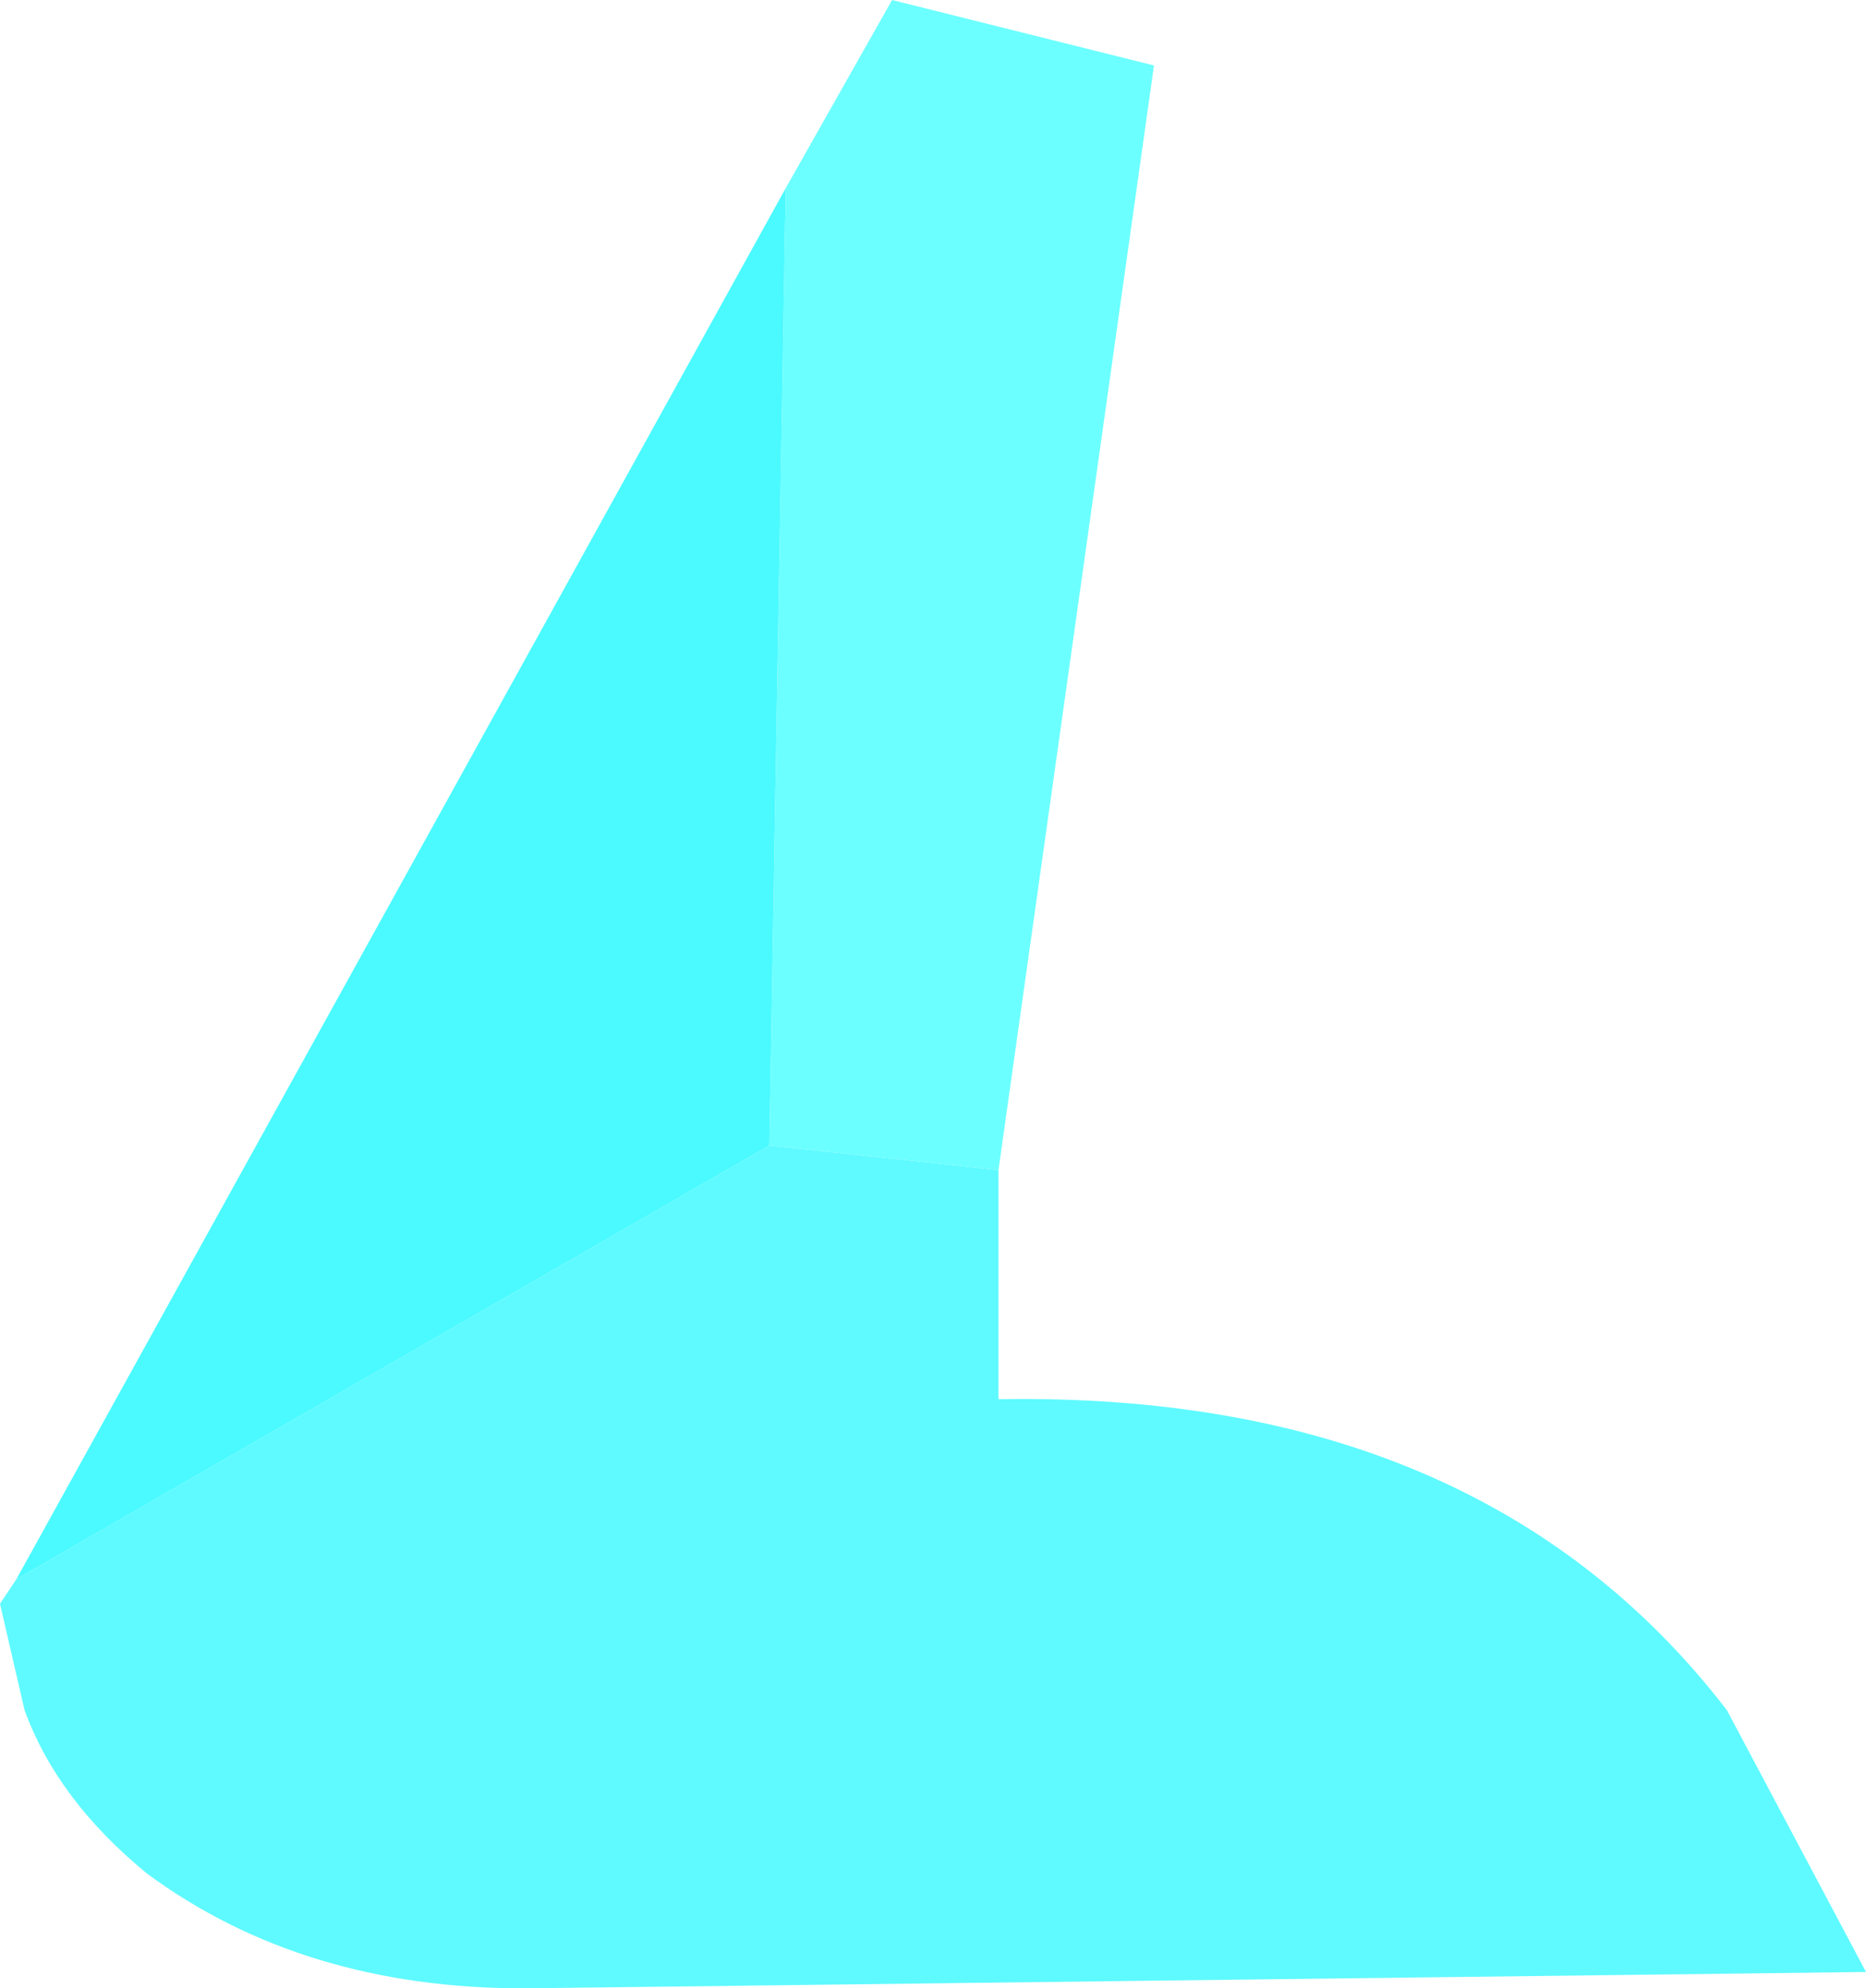 <?xml version="1.0" encoding="UTF-8" standalone="no"?>
<svg xmlns:xlink="http://www.w3.org/1999/xlink" height="12.15px" width="11.4px" xmlns="http://www.w3.org/2000/svg">
  <g transform="matrix(1.0, 0.0, 0.0, 1.0, 0.0, 0.0)">
    <path d="M6.1 7.15 L4.7 7.0 4.8 1.15 5.45 0.0 7.05 0.4 6.1 7.15" fill="#6cffff" fill-rule="evenodd" stroke="none"/>
    <path d="M6.1 7.15 L6.1 8.55 Q9.05 8.5 10.55 10.45 L11.4 12.05 3.2 12.15 Q1.85 12.15 0.9 11.45 0.35 11.0 0.15 10.45 L0.0 9.8 0.1 9.65 4.7 7.0 6.1 7.15" fill="#5efaff" fill-rule="evenodd" stroke="none"/>
    <path d="M4.7 7.0 L0.1 9.65 4.8 1.15 4.7 7.0" fill="#4afaff" fill-rule="evenodd" stroke="none"/>
  </g>
</svg>
